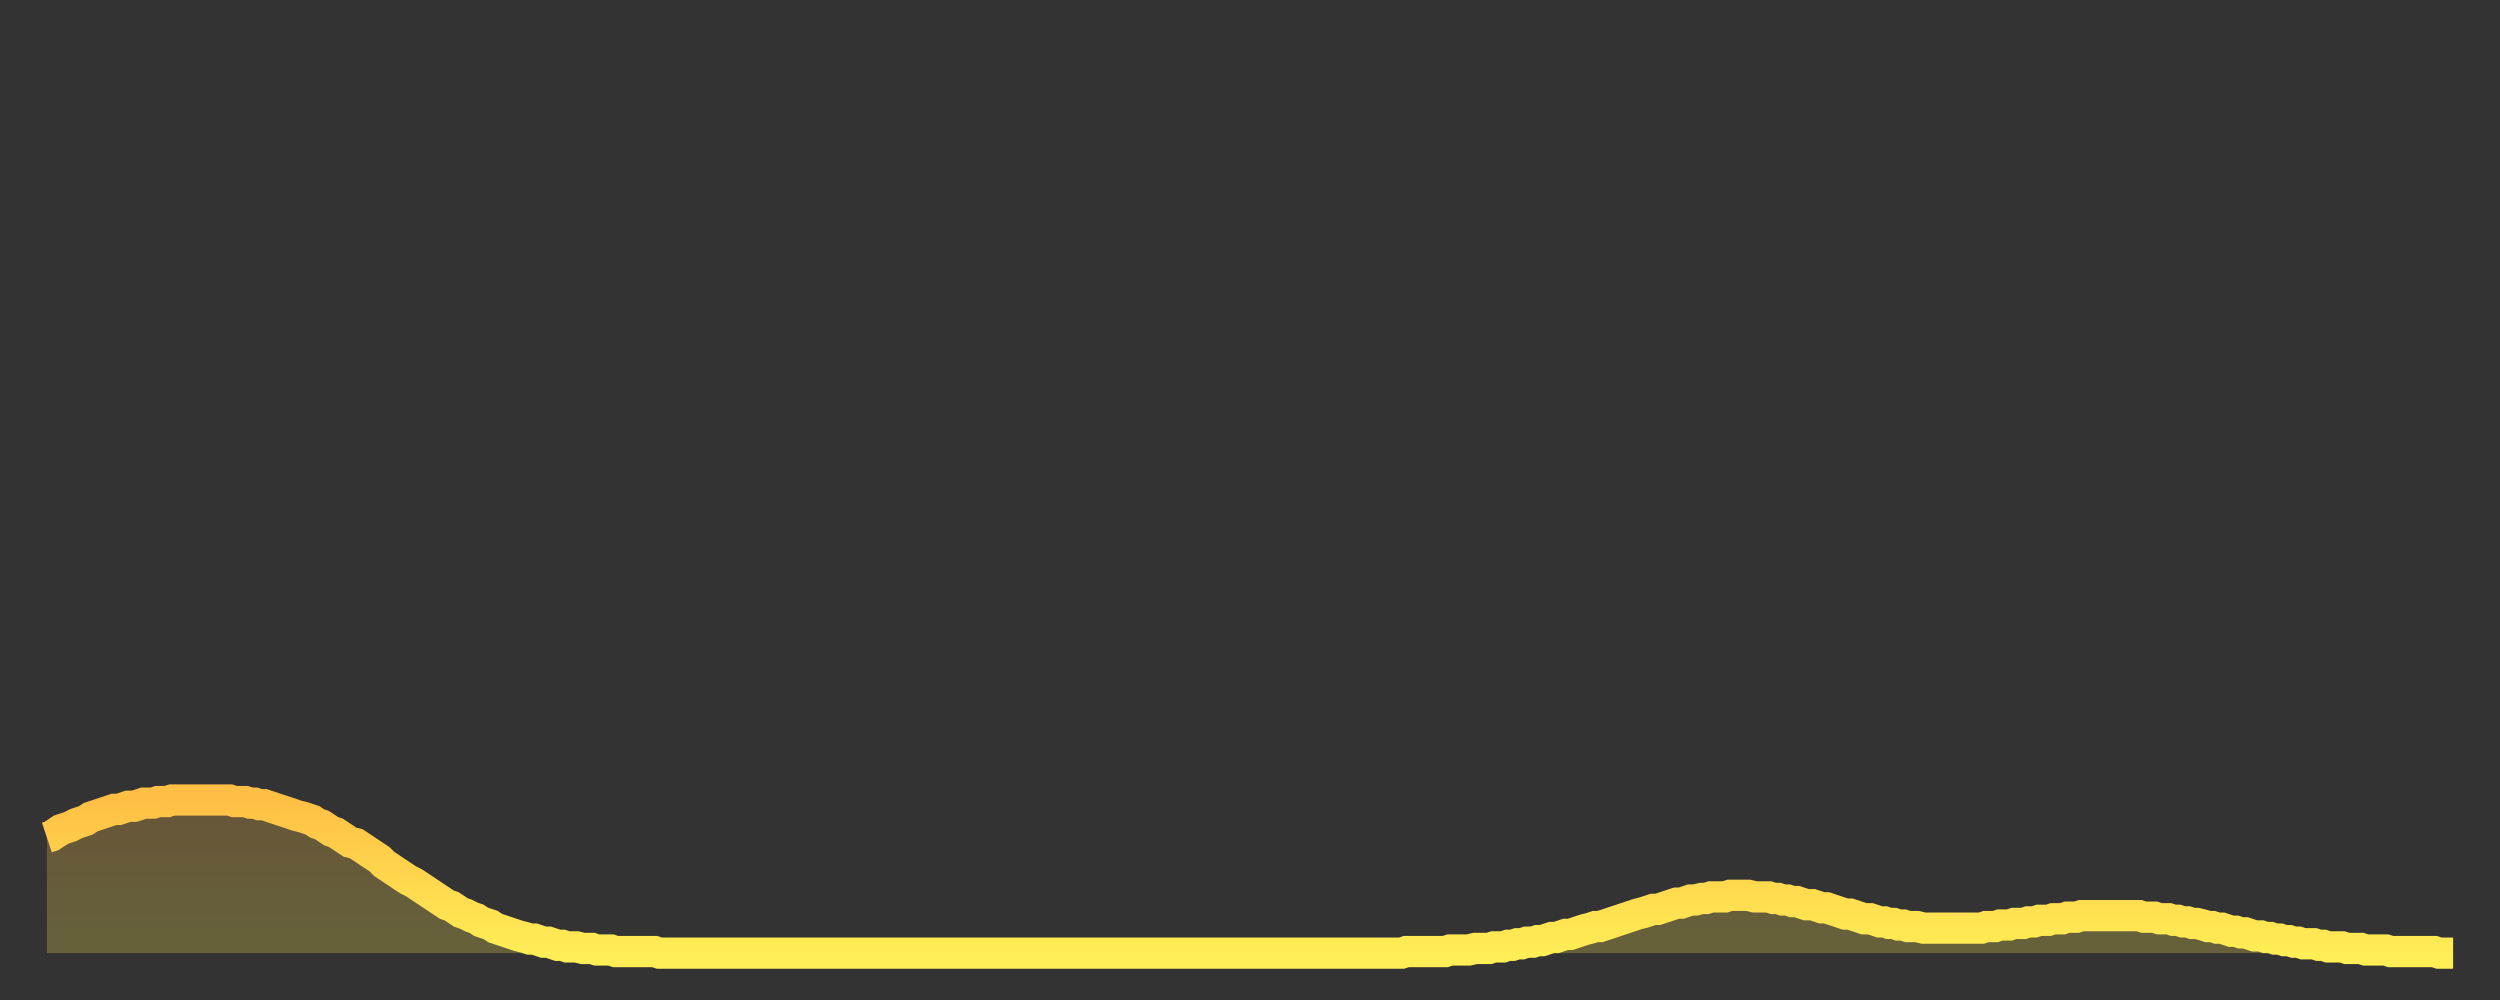 <?xml version="1.0" encoding="utf-8" ?>
<svg baseProfile="full" height="64" version="1.1" width="160" xmlns="http://www.w3.org/2000/svg" xmlns:ev="http://www.w3.org/2001/xml-events" xmlns:xlink="http://www.w3.org/1999/xlink"><rect width="100%" height="100%" fill="#333333" stroke="none"/><defs><linearGradient id="id901318" x1="0" x2="0" y1="0" y2="1"><stop offset="0%" stop-color="#ffbf45" /><stop offset="50%" stop-color="#ffd64d" /><stop offset="100%" stop-color="#ffee55" /></linearGradient></defs><g transform="translate(3,3)"><g><path d="M 0.0 50.6 0.3 50.5 0.6 50.3 0.9 50.1 1.2 50.0 1.5 49.9 1.9 49.7 2.2 49.6 2.5 49.5 2.8 49.3 3.1 49.2 3.4 49.1 3.7 49.0 4.0 48.9 4.3 48.8 4.6 48.8 4.9 48.7 5.2 48.6 5.6 48.6 5.9 48.5 6.2 48.4 6.5 48.4 6.8 48.4 7.1 48.3 7.4 48.3 7.7 48.3 8.0 48.2 8.3 48.2 8.6 48.2 8.9 48.2 9.3 48.2 9.6 48.2 9.9 48.2 10.2 48.2 10.5 48.2 10.8 48.2 11.1 48.2 11.4 48.2 11.7 48.2 12.0 48.3 12.3 48.3 12.7 48.3 13.0 48.4 13.3 48.4 13.6 48.5 13.9 48.5 14.2 48.6 14.5 48.7 14.8 48.8 15.1 48.9 15.4 49.0 15.7 49.1 16.0 49.2 16.4 49.3 16.7 49.4 17.0 49.5 17.3 49.7 17.6 49.8 17.9 50.0 18.2 50.2 18.5 50.3 18.8 50.5 19.1 50.7 19.4 50.9 19.8 51.0 20.1 51.2 20.4 51.4 20.7 51.6 21.0 51.8 21.3 52.0 21.6 52.3 21.9 52.5 22.2 52.7 22.5 52.9 22.8 53.1 23.1 53.3 23.5 53.5 23.8 53.7 24.1 53.9 24.4 54.1 24.7 54.3 25.0 54.5 25.3 54.7 25.6 54.9 25.9 55.0 26.2 55.2 26.5 55.4 26.8 55.5 27.2 55.7 27.5 55.8 27.8 56.0 28.1 56.1 28.4 56.2 28.7 56.4 29.0 56.5 29.3 56.6 29.6 56.7 29.9 56.8 30.2 56.9 30.6 57.0 30.9 57.1 31.2 57.1 31.5 57.2 31.8 57.3 32.1 57.3 32.4 57.4 32.7 57.5 33.0 57.5 33.3 57.6 33.6 57.6 33.9 57.6 34.3 57.7 34.6 57.7 34.9 57.7 35.2 57.8 35.5 57.8 35.8 57.8 36.1 57.8 36.4 57.9 36.7 57.9 37.0 57.9 37.3 57.9 37.7 57.9 38.0 57.9 38.3 57.9 38.6 57.9 38.9 57.9 39.2 58.0 39.5 58.0 39.8 58.0 40.1 58.0 40.4 58.0 40.7 58.0 41.0 58.0 41.4 58.0 41.7 58.0 42.0 58.0 42.3 58.0 42.6 58.0 42.9 58.0 43.2 58.0 43.5 58.0 43.8 58.0 44.1 58.0 44.4 58.0 44.7 58.0 45.1 58.0 45.4 58.0 45.7 58.0 46.0 58.0 46.3 58.0 46.6 58.0 46.9 58.0 47.2 58.0 47.5 58.0 47.8 58.0 48.1 58.0 48.5 58.0 48.8 58.0 49.1 58.0 49.4 58.0 49.7 58.0 50.0 58.0 50.3 58.0 50.6 58.0 50.9 58.0 51.2 58.0 51.5 58.0 51.8 58.0 52.2 58.0 52.5 58.0 52.8 58.0 53.1 58.0 53.4 58.0 53.7 58.0 54.0 58.0 54.3 58.0 54.6 58.0 54.9 58.0 55.2 58.0 55.6 58.0 55.9 58.0 56.2 58.0 56.5 58.0 56.8 58.0 57.1 58.0 57.4 58.0 57.7 58.0 58.0 58.0 58.3 58.0 58.6 58.0 58.9 58.0 59.3 58.0 59.6 58.0 59.9 58.0 60.2 58.0 60.5 58.0 60.8 58.0 61.1 58.0 61.4 58.0 61.7 58.0 62.0 58.0 62.3 58.0 62.6 58.0 63.0 58.0 63.3 58.0 63.6 58.0 63.9 58.0 64.2 58.0 64.5 58.0 64.8 58.0 65.1 58.0 65.4 58.0 65.7 58.0 66.0 58.0 66.4 58.0 66.7 58.0 67.0 58.0 67.3 58.0 67.6 58.0 67.9 58.0 68.2 58.0 68.5 58.0 68.8 58.0 69.1 58.0 69.4 58.0 69.7 58.0 70.1 58.0 70.4 58.0 70.7 58.0 71.0 58.0 71.3 58.0 71.6 58.0 71.9 58.0 72.2 58.0 72.5 58.0 72.8 58.0 73.1 58.0 73.5 58.0 73.8 58.0 74.1 58.0 74.4 58.0 74.7 58.0 75.0 58.0 75.3 58.0 75.6 58.0 75.9 58.0 76.2 58.0 76.5 58.0 76.8 58.0 77.2 58.0 77.5 58.0 77.8 58.0 78.1 58.0 78.4 58.0 78.7 58.0 79.0 58.0 79.3 58.0 79.6 58.0 79.9 58.0 80.2 58.0 80.5 58.0 80.9 58.0 81.2 58.0 81.5 58.0 81.8 58.0 82.1 58.0 82.4 58.0 82.7 58.0 83.0 58.0 83.3 58.0 83.6 58.0 83.9 58.0 84.3 58.0 84.6 58.0 84.9 58.0 85.2 58.0 85.5 58.0 85.8 58.0 86.1 58.0 86.4 58.0 86.7 58.0 87.0 57.9 87.3 57.9 87.6 57.9 88.0 57.9 88.3 57.9 88.6 57.9 88.9 57.9 89.2 57.9 89.5 57.9 89.8 57.8 90.1 57.8 90.4 57.8 90.7 57.8 91.0 57.8 91.4 57.7 91.7 57.7 92.0 57.7 92.3 57.7 92.6 57.6 92.9 57.6 93.2 57.6 93.5 57.5 93.8 57.5 94.1 57.4 94.4 57.4 94.7 57.3 95.1 57.3 95.4 57.2 95.7 57.2 96.0 57.1 96.3 57.0 96.6 57.0 96.9 56.9 97.2 56.8 97.5 56.8 97.8 56.7 98.1 56.6 98.4 56.5 98.8 56.4 99.1 56.3 99.4 56.3 99.7 56.2 100.0 56.1 100.3 56.0 100.6 55.9 100.9 55.8 101.2 55.7 101.5 55.6 101.8 55.5 102.2 55.4 102.5 55.3 102.8 55.2 103.1 55.2 103.4 55.1 103.7 55.0 104.0 54.9 104.3 54.8 104.6 54.8 104.9 54.7 105.2 54.6 105.5 54.6 105.9 54.5 106.2 54.5 106.5 54.4 106.8 54.4 107.1 54.4 107.4 54.4 107.7 54.3 108.0 54.3 108.3 54.3 108.6 54.3 108.9 54.3 109.3 54.4 109.6 54.4 109.9 54.4 110.2 54.4 110.5 54.5 110.8 54.5 111.1 54.6 111.4 54.6 111.7 54.7 112.0 54.7 112.3 54.8 112.6 54.9 113.0 54.9 113.3 55.0 113.6 55.1 113.9 55.1 114.2 55.2 114.5 55.3 114.8 55.4 115.1 55.5 115.4 55.5 115.7 55.6 116.0 55.7 116.3 55.8 116.7 55.8 117.0 55.9 117.3 56.0 117.6 56.0 117.9 56.1 118.2 56.1 118.5 56.2 118.8 56.2 119.1 56.3 119.4 56.3 119.7 56.3 120.1 56.4 120.4 56.4 120.7 56.4 121.0 56.4 121.3 56.4 121.6 56.4 121.9 56.4 122.2 56.4 122.5 56.4 122.8 56.4 123.1 56.4 123.4 56.4 123.8 56.4 124.1 56.3 124.4 56.3 124.7 56.3 125.0 56.2 125.3 56.2 125.6 56.2 125.9 56.1 126.2 56.1 126.5 56.1 126.8 56.0 127.2 56.0 127.5 55.9 127.8 55.9 128.1 55.9 128.4 55.8 128.7 55.8 129.0 55.8 129.3 55.7 129.6 55.7 129.9 55.7 130.2 55.6 130.5 55.6 130.9 55.6 131.2 55.6 131.5 55.6 131.8 55.6 132.1 55.6 132.4 55.6 132.7 55.6 133.0 55.6 133.3 55.6 133.6 55.6 133.9 55.6 134.2 55.7 134.6 55.7 134.9 55.7 135.2 55.8 135.5 55.8 135.8 55.8 136.1 55.9 136.4 55.9 136.7 56.0 137.0 56.0 137.3 56.1 137.6 56.1 138.0 56.2 138.3 56.3 138.6 56.3 138.9 56.4 139.2 56.4 139.5 56.5 139.8 56.6 140.1 56.6 140.4 56.7 140.7 56.7 141.0 56.8 141.3 56.9 141.7 56.9 142.0 57.0 142.3 57.0 142.6 57.1 142.9 57.1 143.2 57.2 143.5 57.2 143.8 57.3 144.1 57.3 144.4 57.4 144.7 57.4 145.1 57.4 145.4 57.5 145.7 57.5 146.0 57.6 146.3 57.6 146.6 57.6 146.9 57.6 147.2 57.7 147.5 57.7 147.8 57.7 148.1 57.7 148.4 57.8 148.8 57.8 149.1 57.8 149.4 57.8 149.7 57.8 150.0 57.9 150.3 57.9 150.6 57.9 150.9 57.9 151.2 57.9 151.5 57.9 151.8 57.9 152.1 57.9 152.5 57.9 152.8 57.9 153.1 58.0 153.4 58.0 153.7 58.0 154.0 58.0" fill="none" id="graph-curve" opacity="1" stroke="url(#id901318)" stroke-width="2" /><path d="M 0 58 L 0.0 50.6 0.3 50.5 0.6 50.3 0.9 50.1 1.2 50.0 1.5 49.9 1.9 49.7 2.2 49.6 2.5 49.5 2.8 49.3 3.1 49.2 3.4 49.1 3.7 49.0 4.0 48.9 4.3 48.8 4.6 48.8 4.9 48.7 5.2 48.6 5.6 48.6 5.9 48.5 6.2 48.4 6.5 48.4 6.8 48.4 7.1 48.3 7.4 48.3 7.7 48.3 8.0 48.2 8.3 48.2 8.6 48.2 8.9 48.2 9.3 48.2 9.6 48.2 9.9 48.2 10.2 48.2 10.5 48.2 10.8 48.2 11.1 48.2 11.4 48.2 11.7 48.2 12.0 48.3 12.3 48.3 12.7 48.3 13.0 48.4 13.3 48.4 13.6 48.5 13.9 48.5 14.2 48.6 14.5 48.7 14.8 48.8 15.1 48.9 15.4 49.0 15.7 49.1 16.0 49.2 16.4 49.3 16.7 49.4 17.0 49.5 17.3 49.7 17.6 49.8 17.9 50.0 18.2 50.2 18.5 50.3 18.8 50.5 19.1 50.7 19.4 50.9 19.8 51.0 20.1 51.2 20.4 51.4 20.7 51.6 21.0 51.8 21.3 52.0 21.6 52.3 21.9 52.5 22.2 52.7 22.5 52.9 22.8 53.1 23.1 53.3 23.5 53.5 23.8 53.7 24.1 53.9 24.4 54.1 24.7 54.3 25.0 54.5 25.3 54.7 25.6 54.9 25.9 55.0 26.2 55.2 26.5 55.4 26.8 55.5 27.2 55.7 27.5 55.8 27.8 56.0 28.1 56.1 28.4 56.2 28.7 56.4 29.0 56.5 29.3 56.6 29.6 56.7 29.9 56.8 30.2 56.9 30.6 57.0 30.9 57.1 31.2 57.1 31.5 57.2 31.8 57.3 32.1 57.3 32.4 57.4 32.7 57.5 33.0 57.5 33.3 57.6 33.6 57.6 33.9 57.6 34.3 57.7 34.6 57.7 34.9 57.7 35.2 57.8 35.5 57.8 35.8 57.8 36.1 57.8 36.4 57.9 36.7 57.9 37.0 57.9 37.3 57.9 37.7 57.9 38.0 57.9 38.3 57.9 38.6 57.9 38.9 57.9 39.2 58.0 39.5 58.0 39.8 58.0 40.1 58.0 40.4 58.0 40.7 58.0 41.0 58.0 41.4 58.0 41.7 58.0 42.0 58.0 42.3 58.0 42.6 58.0 42.9 58.0 43.2 58.0 43.5 58.0 43.8 58.0 44.1 58.0 44.4 58.0 44.7 58.0 45.1 58.0 45.4 58.0 45.7 58.0 46.0 58.0 46.3 58.0 46.6 58.0 46.9 58.0 47.2 58.0 47.5 58.0 47.8 58.0 48.1 58.0 48.5 58.0 48.8 58.0 49.1 58.0 49.4 58.0 49.7 58.0 50.0 58.0 50.3 58.0 50.6 58.0 50.9 58.0 51.2 58.0 51.5 58.0 51.8 58.0 52.2 58.0 52.5 58.0 52.8 58.0 53.1 58.0 53.4 58.0 53.7 58.0 54.0 58.0 54.3 58.0 54.6 58.0 54.9 58.0 55.2 58.0 55.6 58.0 55.9 58.0 56.2 58.0 56.5 58.0 56.8 58.0 57.1 58.0 57.4 58.0 57.7 58.0 58.0 58.0 58.3 58.0 58.6 58.0 58.9 58.0 59.3 58.0 59.6 58.0 59.9 58.0 60.2 58.0 60.5 58.0 60.8 58.0 61.1 58.0 61.4 58.0 61.7 58.0 62.0 58.0 62.3 58.0 62.6 58.0 63.0 58.0 63.3 58.0 63.6 58.0 63.9 58.0 64.2 58.0 64.5 58.0 64.8 58.0 65.1 58.0 65.4 58.0 65.7 58.0 66.0 58.0 66.4 58.0 66.7 58.0 67.0 58.0 67.3 58.0 67.6 58.0 67.9 58.0 68.2 58.0 68.5 58.0 68.8 58.0 69.1 58.0 69.4 58.0 69.7 58.0 70.1 58.0 70.4 58.0 70.7 58.0 71.0 58.0 71.3 58.0 71.6 58.0 71.9 58.0 72.2 58.0 72.5 58.0 72.8 58.0 73.1 58.0 73.5 58.0 73.8 58.0 74.1 58.0 74.4 58.0 74.7 58.0 75.0 58.0 75.3 58.0 75.6 58.0 75.9 58.0 76.2 58.0 76.5 58.0 76.8 58.0 77.2 58.0 77.5 58.0 77.8 58.0 78.1 58.0 78.4 58.0 78.7 58.0 79.0 58.0 79.3 58.0 79.6 58.0 79.9 58.0 80.2 58.0 80.5 58.0 80.9 58.0 81.2 58.0 81.5 58.0 81.8 58.0 82.1 58.0 82.4 58.0 82.7 58.0 83.0 58.0 83.3 58.0 83.6 58.0 83.9 58.0 84.3 58.0 84.6 58.0 84.9 58.0 85.2 58.0 85.5 58.0 85.8 58.0 86.1 58.0 86.4 58.0 86.7 58.0 87.0 57.9 87.3 57.9 87.6 57.9 88.0 57.9 88.3 57.9 88.6 57.9 88.9 57.9 89.2 57.9 89.5 57.9 89.8 57.8 90.1 57.8 90.4 57.8 90.7 57.8 91.0 57.8 91.4 57.7 91.7 57.7 92.0 57.7 92.3 57.7 92.6 57.6 92.9 57.6 93.2 57.6 93.5 57.5 93.8 57.5 94.1 57.4 94.4 57.4 94.7 57.3 95.1 57.3 95.4 57.2 95.7 57.2 96.0 57.1 96.3 57.0 96.6 57.0 96.9 56.9 97.2 56.8 97.5 56.8 97.8 56.7 98.1 56.6 98.4 56.5 98.8 56.4 99.1 56.3 99.4 56.3 99.7 56.2 100.0 56.1 100.3 56.0 100.6 55.9 100.9 55.8 101.2 55.7 101.5 55.6 101.8 55.5 102.2 55.4 102.5 55.3 102.8 55.2 103.1 55.2 103.4 55.1 103.7 55.0 104.0 54.9 104.3 54.8 104.6 54.8 104.9 54.7 105.2 54.6 105.5 54.6 105.9 54.5 106.2 54.5 106.5 54.4 106.8 54.4 107.1 54.4 107.4 54.4 107.7 54.3 108.0 54.3 108.3 54.3 108.6 54.3 108.9 54.3 109.3 54.4 109.6 54.4 109.9 54.4 110.2 54.4 110.5 54.5 110.8 54.5 111.1 54.6 111.4 54.6 111.7 54.7 112.0 54.7 112.3 54.8 112.6 54.9 113.0 54.9 113.3 55.0 113.6 55.1 113.9 55.1 114.2 55.2 114.5 55.3 114.8 55.4 115.1 55.5 115.4 55.5 115.7 55.6 116.0 55.7 116.3 55.8 116.7 55.8 117.0 55.9 117.3 56.0 117.6 56.0 117.9 56.1 118.2 56.1 118.5 56.2 118.8 56.2 119.1 56.3 119.4 56.3 119.7 56.3 120.1 56.4 120.4 56.4 120.7 56.4 121.0 56.4 121.3 56.4 121.6 56.4 121.9 56.4 122.2 56.4 122.5 56.4 122.8 56.4 123.1 56.4 123.4 56.4 123.8 56.4 124.1 56.3 124.4 56.3 124.7 56.3 125.0 56.2 125.3 56.2 125.6 56.2 125.9 56.1 126.2 56.1 126.5 56.1 126.8 56.0 127.2 56.0 127.5 55.9 127.8 55.9 128.1 55.9 128.4 55.8 128.7 55.8 129.0 55.8 129.3 55.7 129.6 55.7 129.9 55.7 130.2 55.6 130.5 55.6 130.9 55.6 131.2 55.6 131.5 55.6 131.8 55.6 132.1 55.6 132.4 55.6 132.7 55.6 133.0 55.6 133.3 55.6 133.6 55.6 133.9 55.6 134.2 55.7 134.6 55.7 134.9 55.7 135.2 55.8 135.5 55.8 135.8 55.8 136.1 55.9 136.4 55.9 136.7 56.0 137.0 56.0 137.3 56.1 137.6 56.1 138.0 56.2 138.3 56.3 138.6 56.3 138.9 56.4 139.2 56.4 139.5 56.5 139.8 56.6 140.1 56.6 140.4 56.7 140.7 56.7 141.0 56.8 141.3 56.9 141.7 56.9 142.0 57.0 142.3 57.0 142.6 57.1 142.9 57.1 143.2 57.2 143.5 57.2 143.8 57.3 144.1 57.3 144.4 57.4 144.7 57.4 145.1 57.4 145.4 57.5 145.7 57.5 146.0 57.6 146.3 57.6 146.6 57.6 146.9 57.6 147.2 57.7 147.5 57.7 147.8 57.7 148.1 57.7 148.4 57.8 148.8 57.8 149.1 57.8 149.4 57.8 149.7 57.8 150.0 57.9 150.3 57.9 150.6 57.9 150.9 57.9 151.2 57.9 151.5 57.9 151.8 57.9 152.1 57.9 152.5 57.9 152.8 57.9 153.1 58.0 153.4 58.0 153.7 58.0 154.0 58.0 154 58" fill="url(#id901318)" fill-opacity=".25" id="graph-shadow" /></g></g></svg>